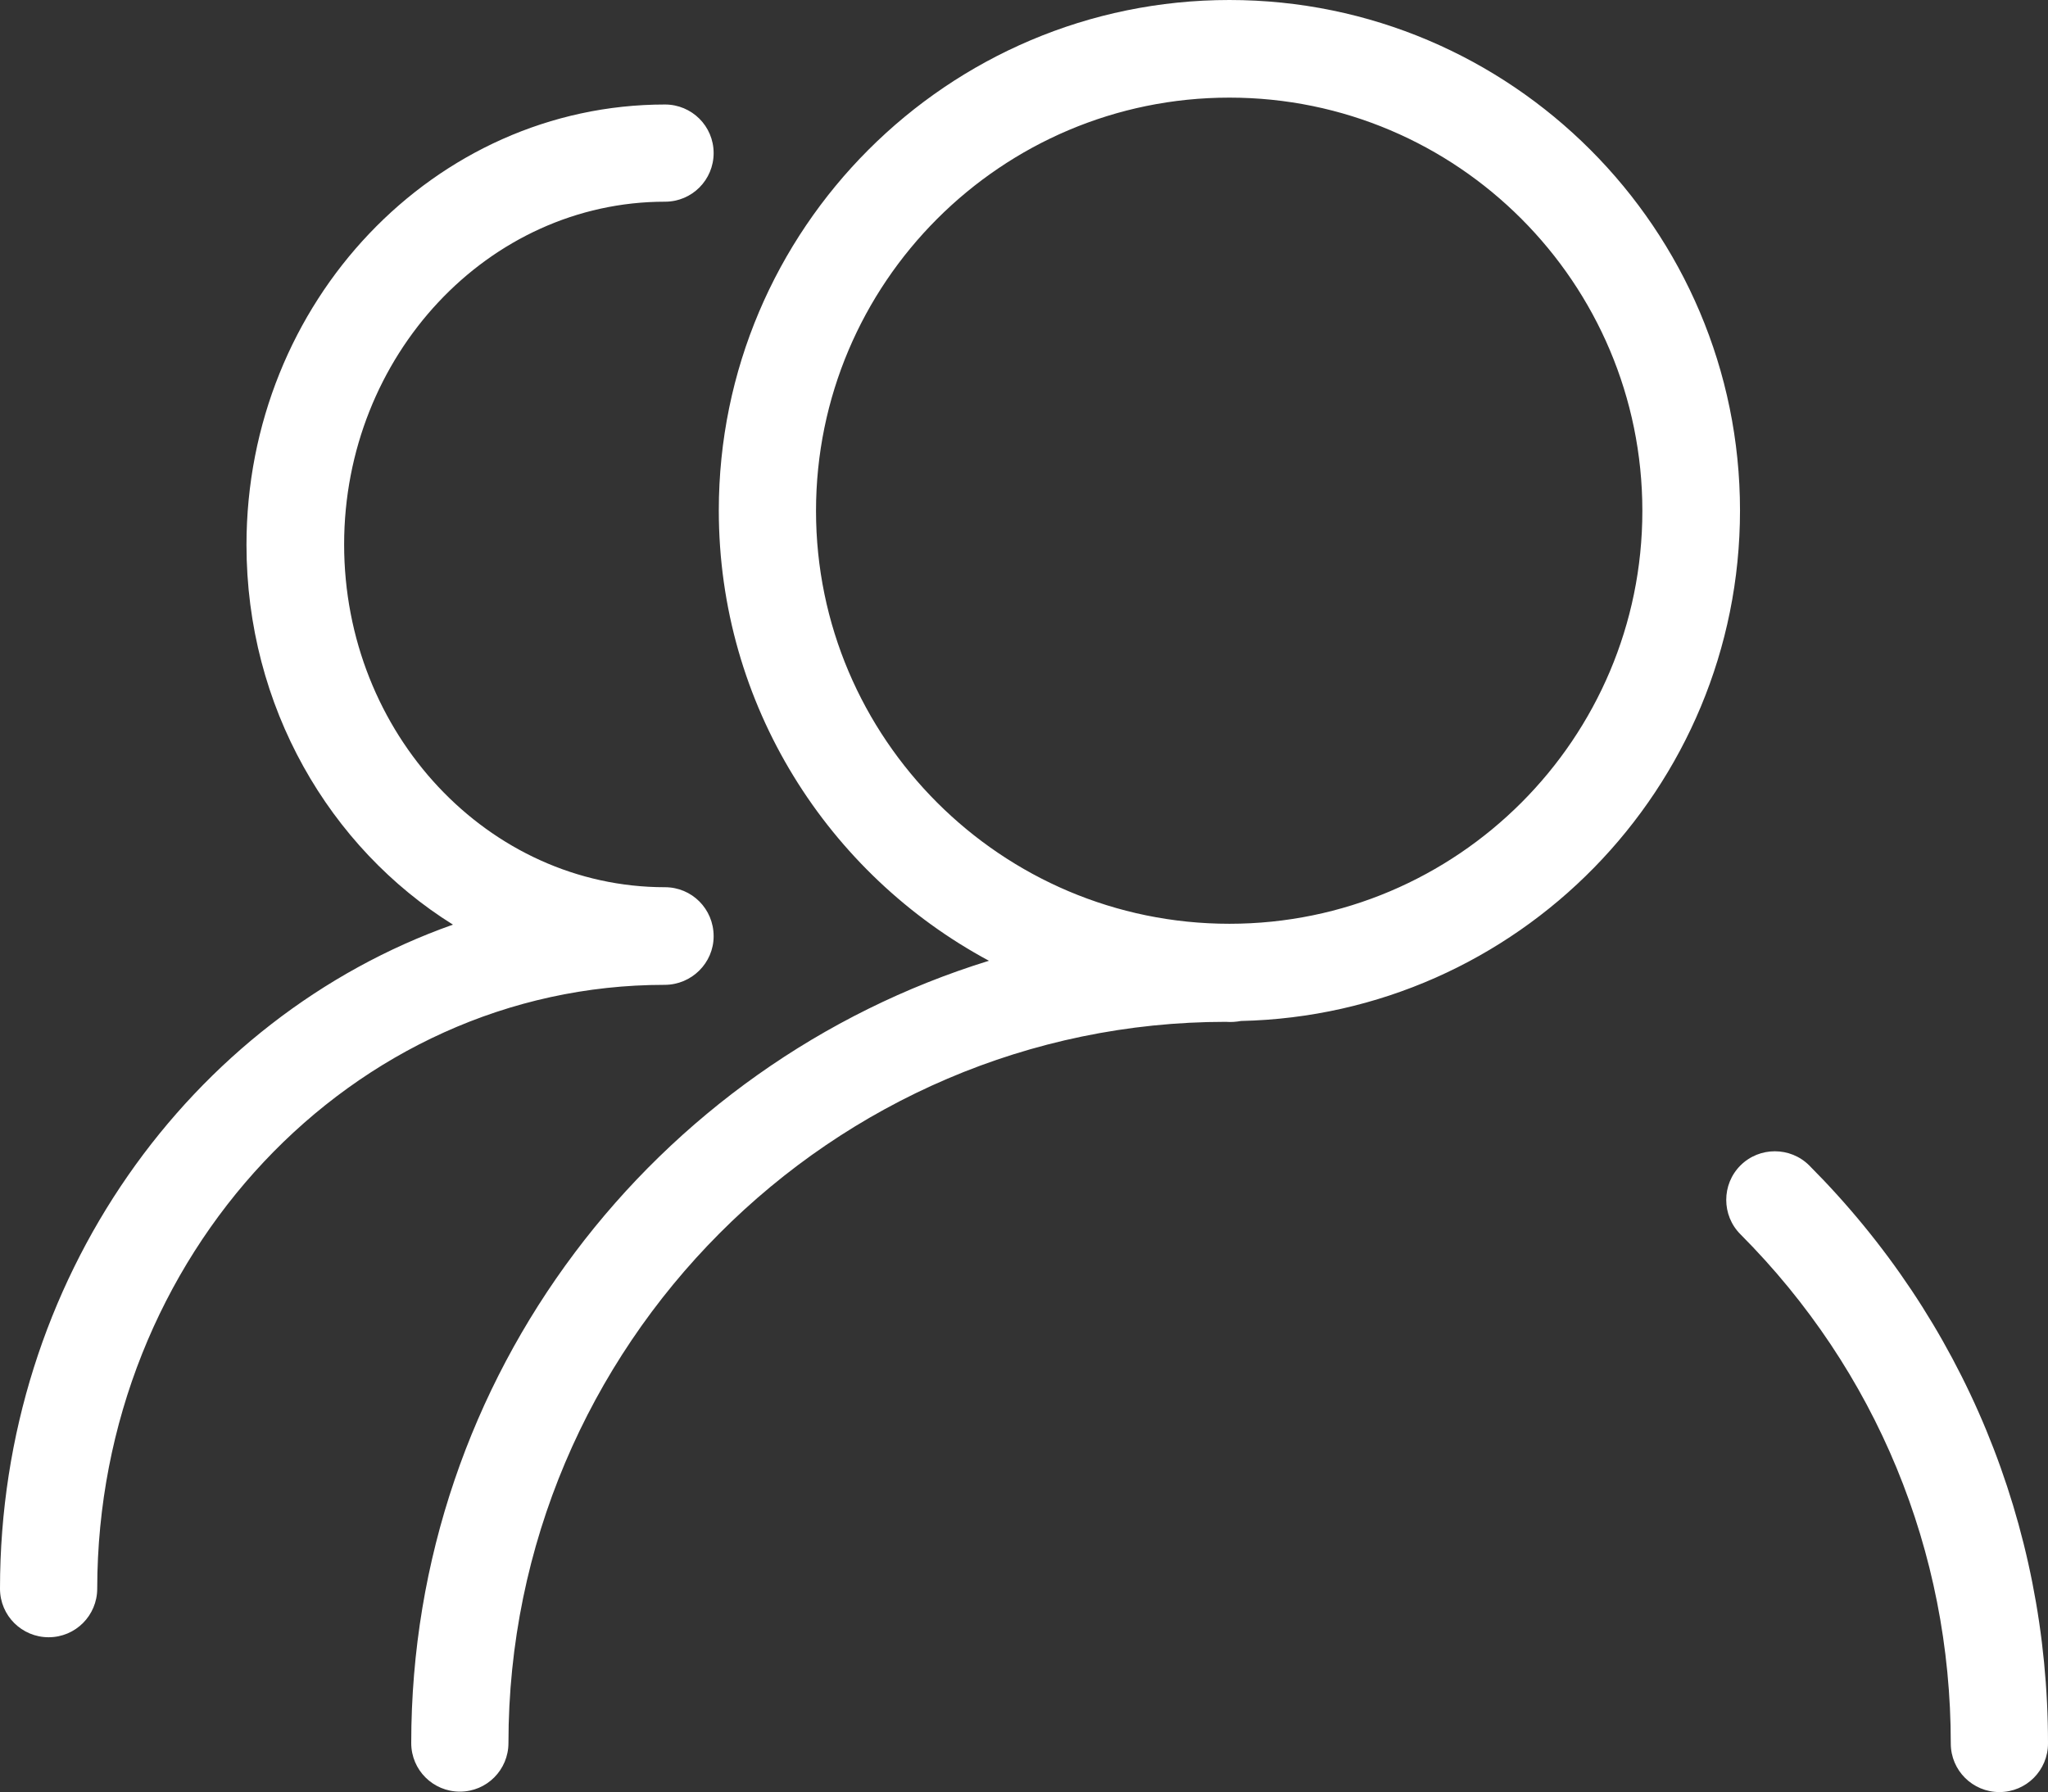 <?xml version="1.0" encoding="utf-8"?>
<!-- Generator: Adobe Illustrator 22.0.1, SVG Export Plug-In . SVG Version: 6.00 Build 0)  -->
<svg version="1.1" id="圖層_1" xmlns="http://www.w3.org/2000/svg" xmlns:xlink="http://www.w3.org/1999/xlink" x="0px" y="0px"
	 viewBox="0 0 476.1 416.7" style="enable-background:new 0 0 476.1 416.7;" xml:space="preserve">
<rect x="0" y="0" width="476.1" height="416.7" fill="#333333" stroke="none"/>
<style type="text/css">
	.st0{fill:#FFFFFF;}
</style>
<path class="st0" d="M285.8,0c-65.5,0-118.7,53.3-118.7,118.7c0,45.2,25.4,84.6,62.8,104.7c-77.7,24-134.3,96.4-134.3,181.9
	c0,6.3,5.1,11.3,11.3,11.3c6.3,0,11.3-5.1,11.3-11.3c0-92.4,75.2-167.7,166.8-167.7c1.2,0.1,2.4,0,3.5-0.2
	c64.2-1.4,116-54.1,116-118.7C404.5,53.3,351.3,0,285.8,0L285.8,0z M285.8,214.8c-53,0-96.1-43.1-96.1-96c0-53,43.1-96.1,96.1-96.1
	c53,0,96,43.1,96,96.1C381.8,171.7,338.8,214.8,285.8,214.8z M420.6,271c-4.4-4.4-11.6-4.4-16,0c-4.4,4.4-4.4,11.6,0,16
	c31.6,31.7,48.9,73.7,48.9,118.4c0,6.3,5.1,11.3,11.3,11.3c6.3,0,11.3-5.1,11.3-11.3C476.1,354.6,456.4,306.9,420.6,271L420.6,271z
	 M165.9,217.7C165.9,217.7,165.9,217.7,165.9,217.7C165.9,217.6,165.9,217.6,165.9,217.7c0-6.4-5.1-11.4-11.3-11.4
	c-41.1,0-74.6-35.7-74.6-79.7c0-43.9,33.5-79.7,74.6-79.7c6.3,0,11.3-5.1,11.3-11.3c0-6.3-5.1-11.3-11.3-11.3
	c-53.6,0-97.3,45.9-97.3,102.4c0,37.6,19.3,70.4,48,88.3C44.2,236.6,0,297.6,0,369.4c0,6.3,5.1,11.3,11.3,11.3
	c6.3,0,11.3-5.1,11.3-11.3C22.7,292,81.8,229,154.5,229C160.8,229,165.9,223.9,165.9,217.7L165.9,217.7z"/>
</svg>
